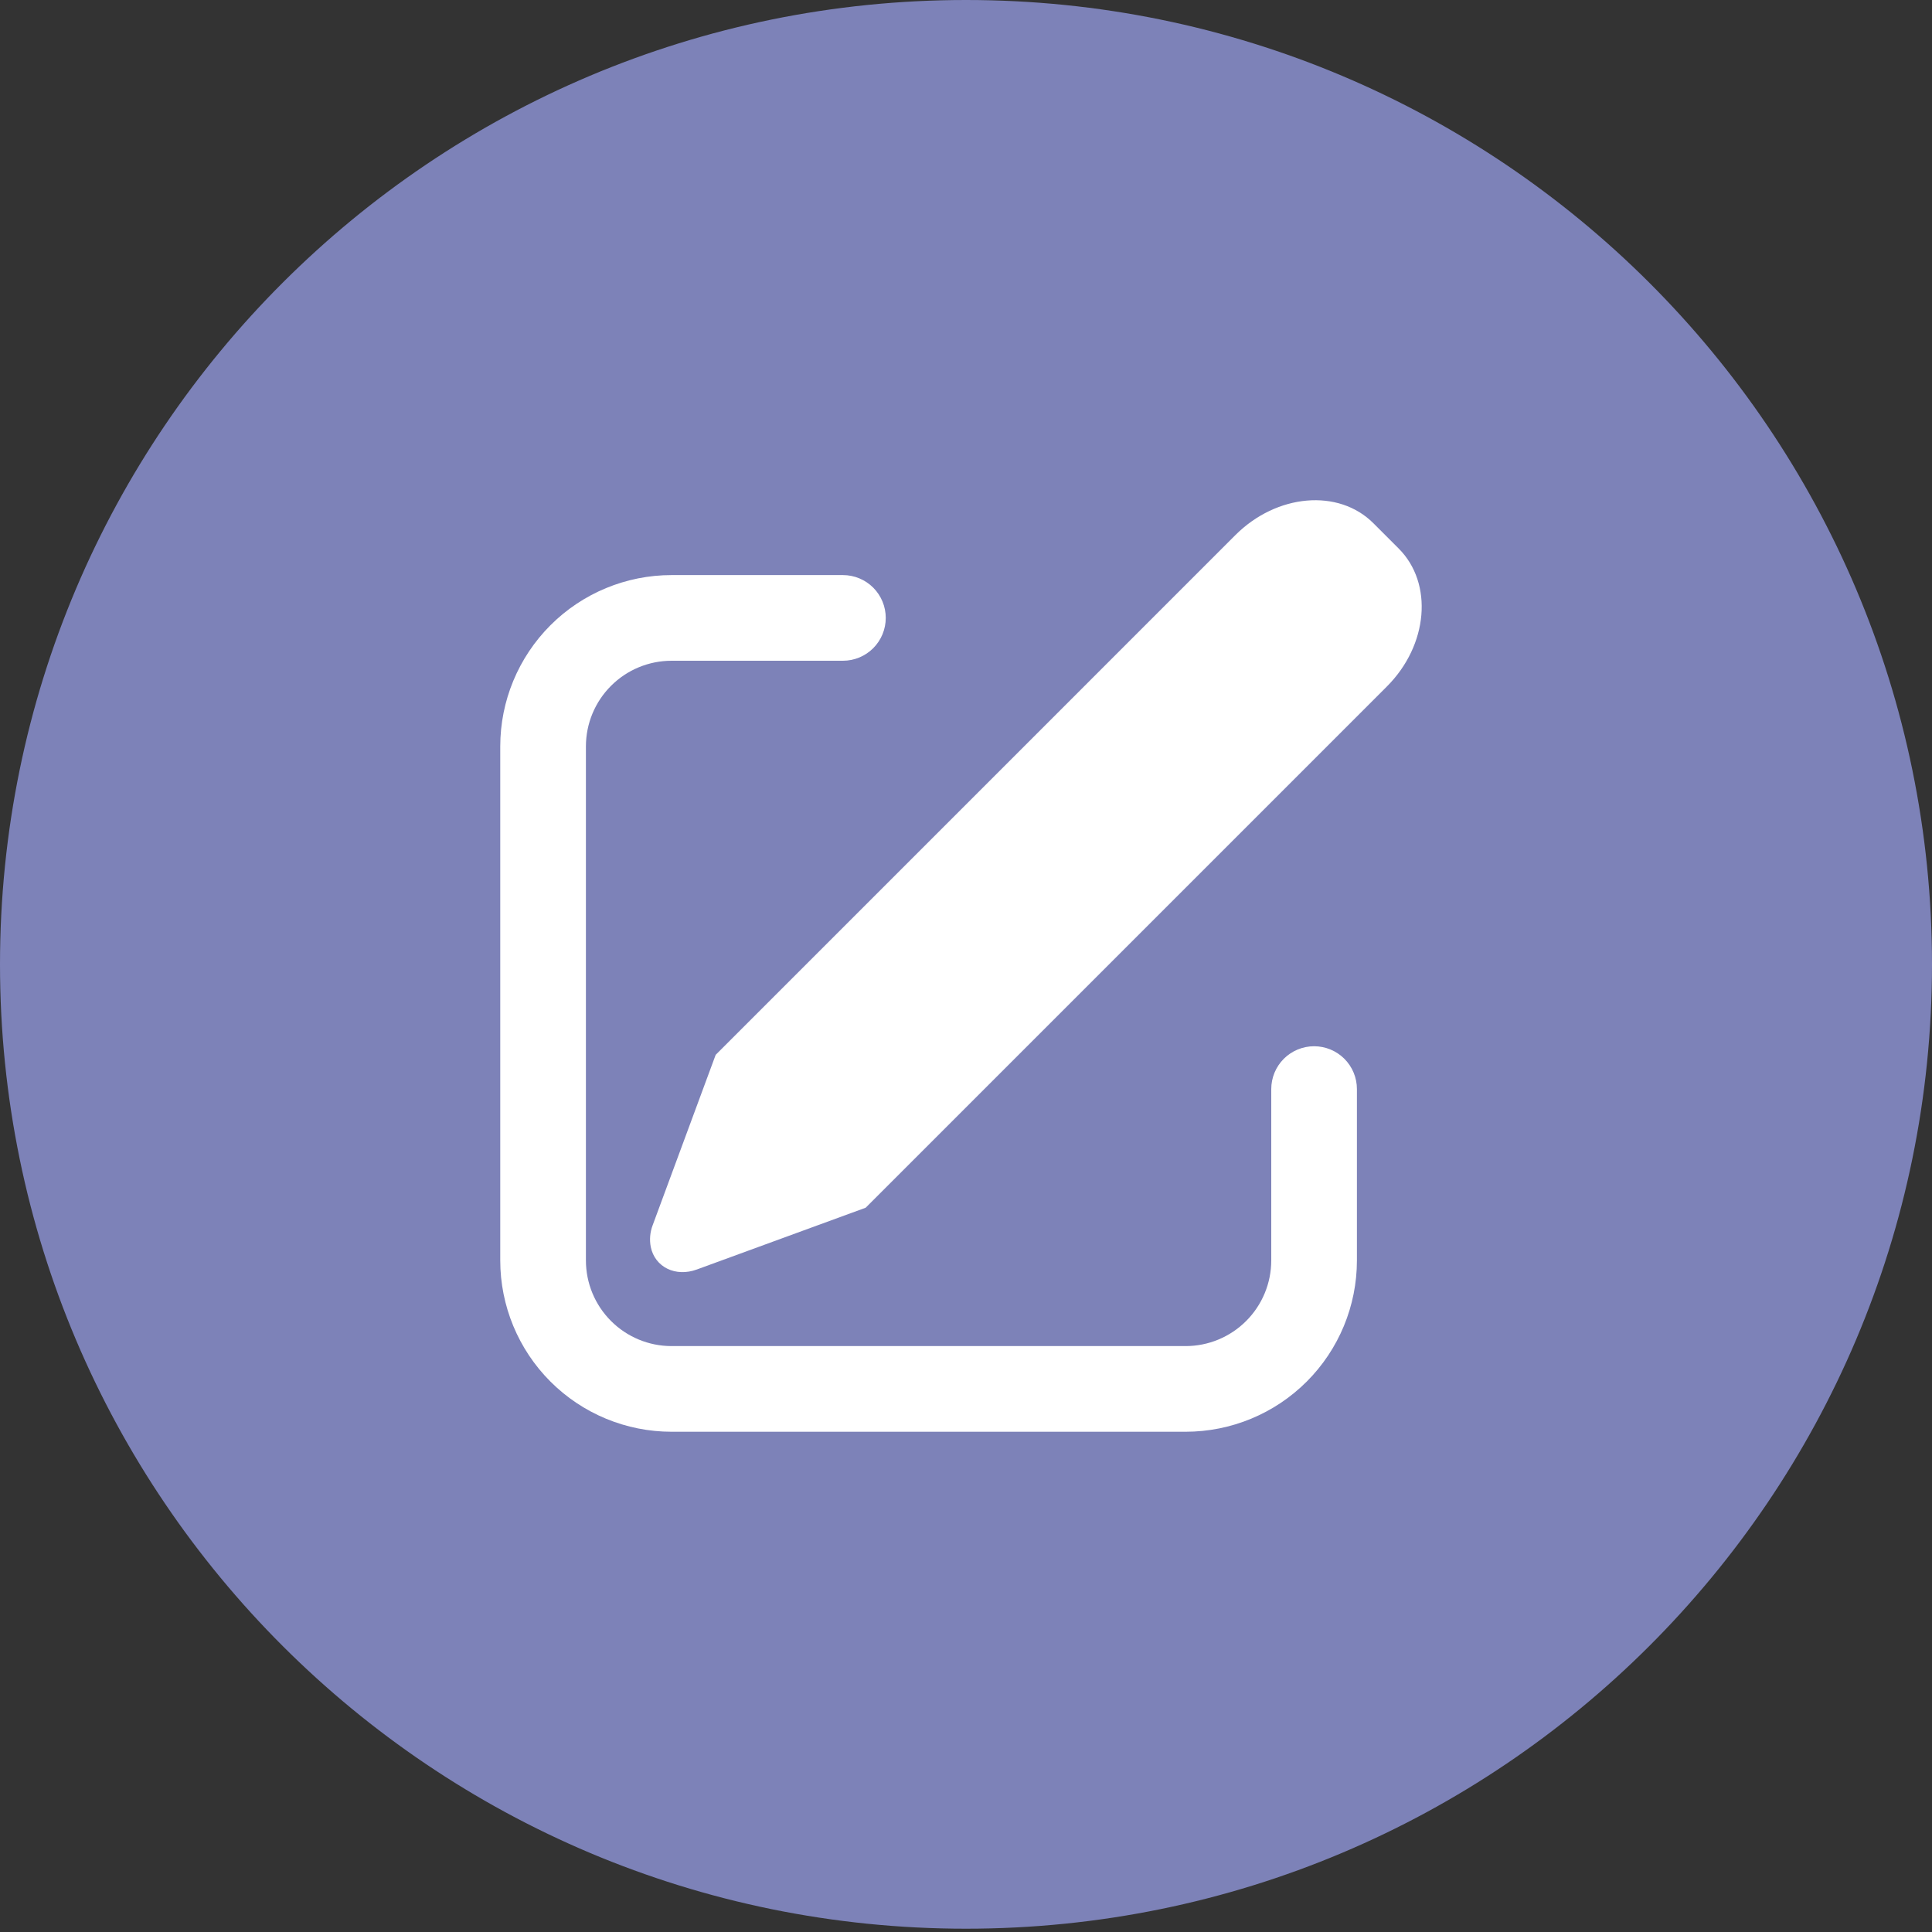 <svg width="112" height="112" viewBox="0 0 112 112" fill="none" xmlns="http://www.w3.org/2000/svg">
<rect x="0" y="0" width="112" height="112" fill="#333333" stroke="none"/>
<ellipse cx="56" cy="59.632" rx="34" ry="33.942" fill="#06D6A0"/>
<path d="M60.516 42.466V76.662H53.766V50.248L45.656 52.826V47.505L59.789 42.466H60.516Z" fill="white"/>
<path d="M110 55.905C110 85.672 85.827 109.809 56 109.809C26.173 109.809 2 85.672 2 55.905C2 26.137 26.173 2 56 2C85.827 2 110 26.137 110 55.905Z" fill="#7D82B8" stroke="#7D82B8" stroke-width="4"/>
<path d="M79.618 30.333L81.083 31.798C83.102 33.819 82.797 37.403 80.395 39.801L50.183 70.013L40.395 73.594C39.166 74.046 37.969 73.46 37.726 72.29C37.643 71.866 37.682 71.427 37.837 71.024L41.488 61.151L71.615 31.021C74.016 28.622 77.6 28.312 79.618 30.333ZM48.865 33.338C49.191 33.338 49.514 33.402 49.815 33.527C50.116 33.652 50.39 33.834 50.621 34.065C50.851 34.296 51.034 34.569 51.159 34.871C51.284 35.172 51.348 35.495 51.348 35.821C51.348 36.147 51.284 36.47 51.159 36.771C51.034 37.072 50.851 37.346 50.621 37.577C50.39 37.807 50.116 37.99 49.815 38.115C49.514 38.24 49.191 38.304 48.865 38.304H38.932C37.615 38.304 36.352 38.827 35.421 39.759C34.489 40.69 33.966 41.953 33.966 43.27V73.068C33.966 74.385 34.489 75.648 35.421 76.579C36.352 77.511 37.615 78.034 38.932 78.034H68.73C70.047 78.034 71.31 77.511 72.241 76.579C73.173 75.648 73.696 74.385 73.696 73.068V63.135C73.696 62.477 73.958 61.845 74.423 61.379C74.889 60.914 75.521 60.652 76.179 60.652C76.838 60.652 77.469 60.914 77.935 61.379C78.401 61.845 78.662 62.477 78.662 63.135V73.068C78.662 75.702 77.616 78.228 75.753 80.091C73.89 81.954 71.364 83 68.73 83H38.932C36.298 83 33.772 81.954 31.909 80.091C30.047 78.228 29 75.702 29 73.068V43.27C29 40.636 30.047 38.11 31.909 36.247C33.772 34.384 36.298 33.338 38.932 33.338H48.865Z" fill="white"/>
</svg>
